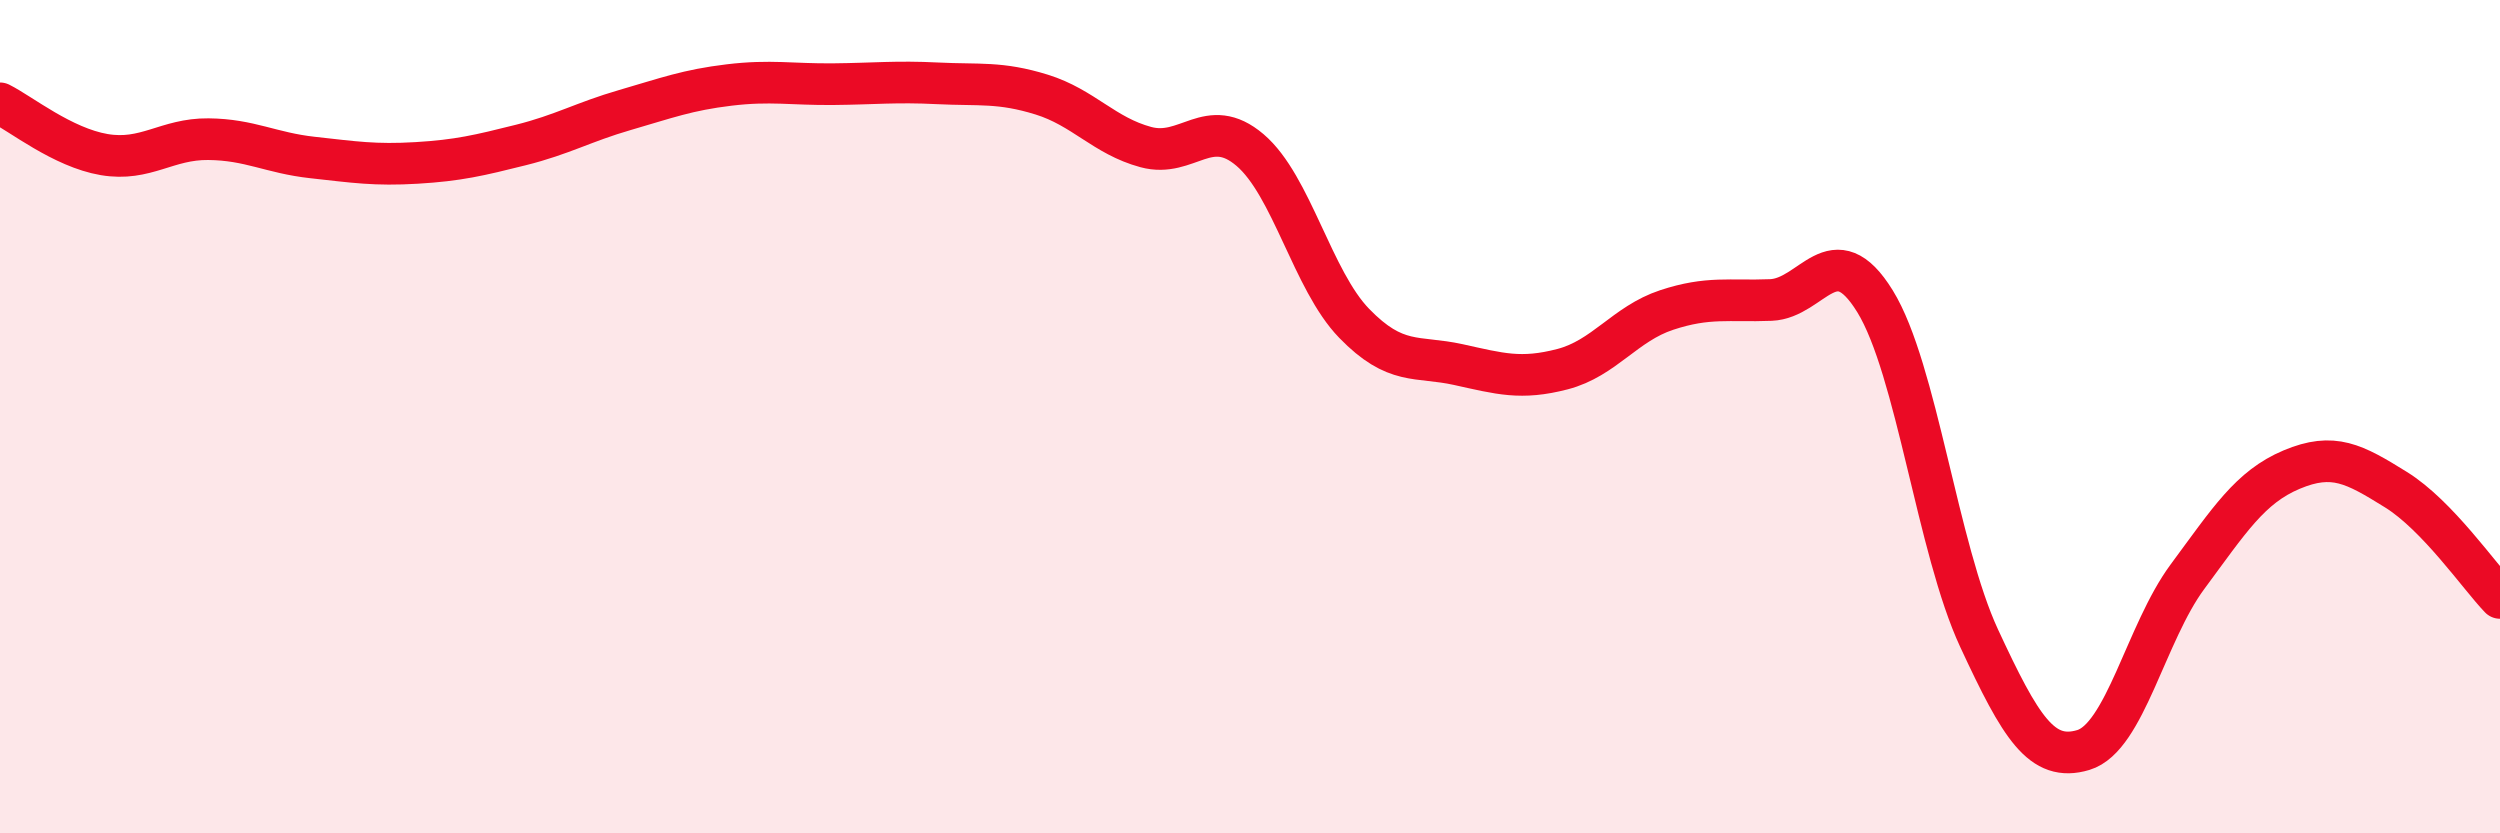 
    <svg width="60" height="20" viewBox="0 0 60 20" xmlns="http://www.w3.org/2000/svg">
      <path
        d="M 0,2.48 C 0.5,2.73 1.5,3.54 2.5,3.71 C 3.5,3.88 4,3.33 5,3.34 C 6,3.35 6.5,3.67 7.5,3.78 C 8.5,3.89 9,3.97 10,3.91 C 11,3.85 11.5,3.73 12.5,3.48 C 13.5,3.23 14,2.93 15,2.64 C 16,2.35 16.5,2.16 17.5,2.04 C 18.5,1.92 19,2.03 20,2.02 C 21,2.01 21.5,1.95 22.5,2 C 23.5,2.05 24,1.96 25,2.27 C 26,2.58 26.5,3.26 27.5,3.53 C 28.5,3.8 29,2.75 30,3.6 C 31,4.45 31.5,6.73 32.5,7.76 C 33.5,8.79 34,8.53 35,8.75 C 36,8.97 36.5,9.12 37.5,8.86 C 38.5,8.6 39,7.77 40,7.44 C 41,7.11 41.5,7.24 42.5,7.2 C 43.5,7.16 44,5.61 45,7.23 C 46,8.85 46.5,13.17 47.5,15.32 C 48.5,17.47 49,18.3 50,18 C 51,17.7 51.5,15.19 52.5,13.84 C 53.5,12.49 54,11.69 55,11.27 C 56,10.85 56.5,11.13 57.5,11.75 C 58.5,12.37 59.5,13.83 60,14.35L60 20L0 20Z"
        fill="#EB0A25"
        opacity="0.1"
        stroke-linecap="round"
        stroke-linejoin="round"
      />
      <path
        d="M 0,2.48 C 0.5,2.73 1.5,3.54 2.5,3.71 C 3.5,3.88 4,3.33 5,3.34 C 6,3.35 6.5,3.67 7.5,3.78 C 8.5,3.89 9,3.97 10,3.91 C 11,3.85 11.5,3.73 12.5,3.48 C 13.5,3.23 14,2.93 15,2.64 C 16,2.35 16.5,2.16 17.5,2.04 C 18.5,1.92 19,2.03 20,2.02 C 21,2.01 21.5,1.95 22.5,2 C 23.5,2.05 24,1.96 25,2.27 C 26,2.58 26.5,3.26 27.5,3.53 C 28.5,3.8 29,2.75 30,3.6 C 31,4.45 31.5,6.73 32.5,7.76 C 33.5,8.79 34,8.53 35,8.75 C 36,8.97 36.5,9.12 37.5,8.86 C 38.5,8.6 39,7.77 40,7.44 C 41,7.11 41.5,7.24 42.5,7.2 C 43.5,7.16 44,5.61 45,7.23 C 46,8.85 46.5,13.17 47.5,15.32 C 48.5,17.47 49,18.3 50,18 C 51,17.7 51.5,15.19 52.5,13.84 C 53.5,12.49 54,11.69 55,11.27 C 56,10.85 56.5,11.13 57.5,11.75 C 58.5,12.37 59.5,13.83 60,14.35"
        stroke="#EB0A25"
        stroke-width="1"
        fill="none"
        stroke-linecap="round"
        stroke-linejoin="round"
      />
    </svg>
  